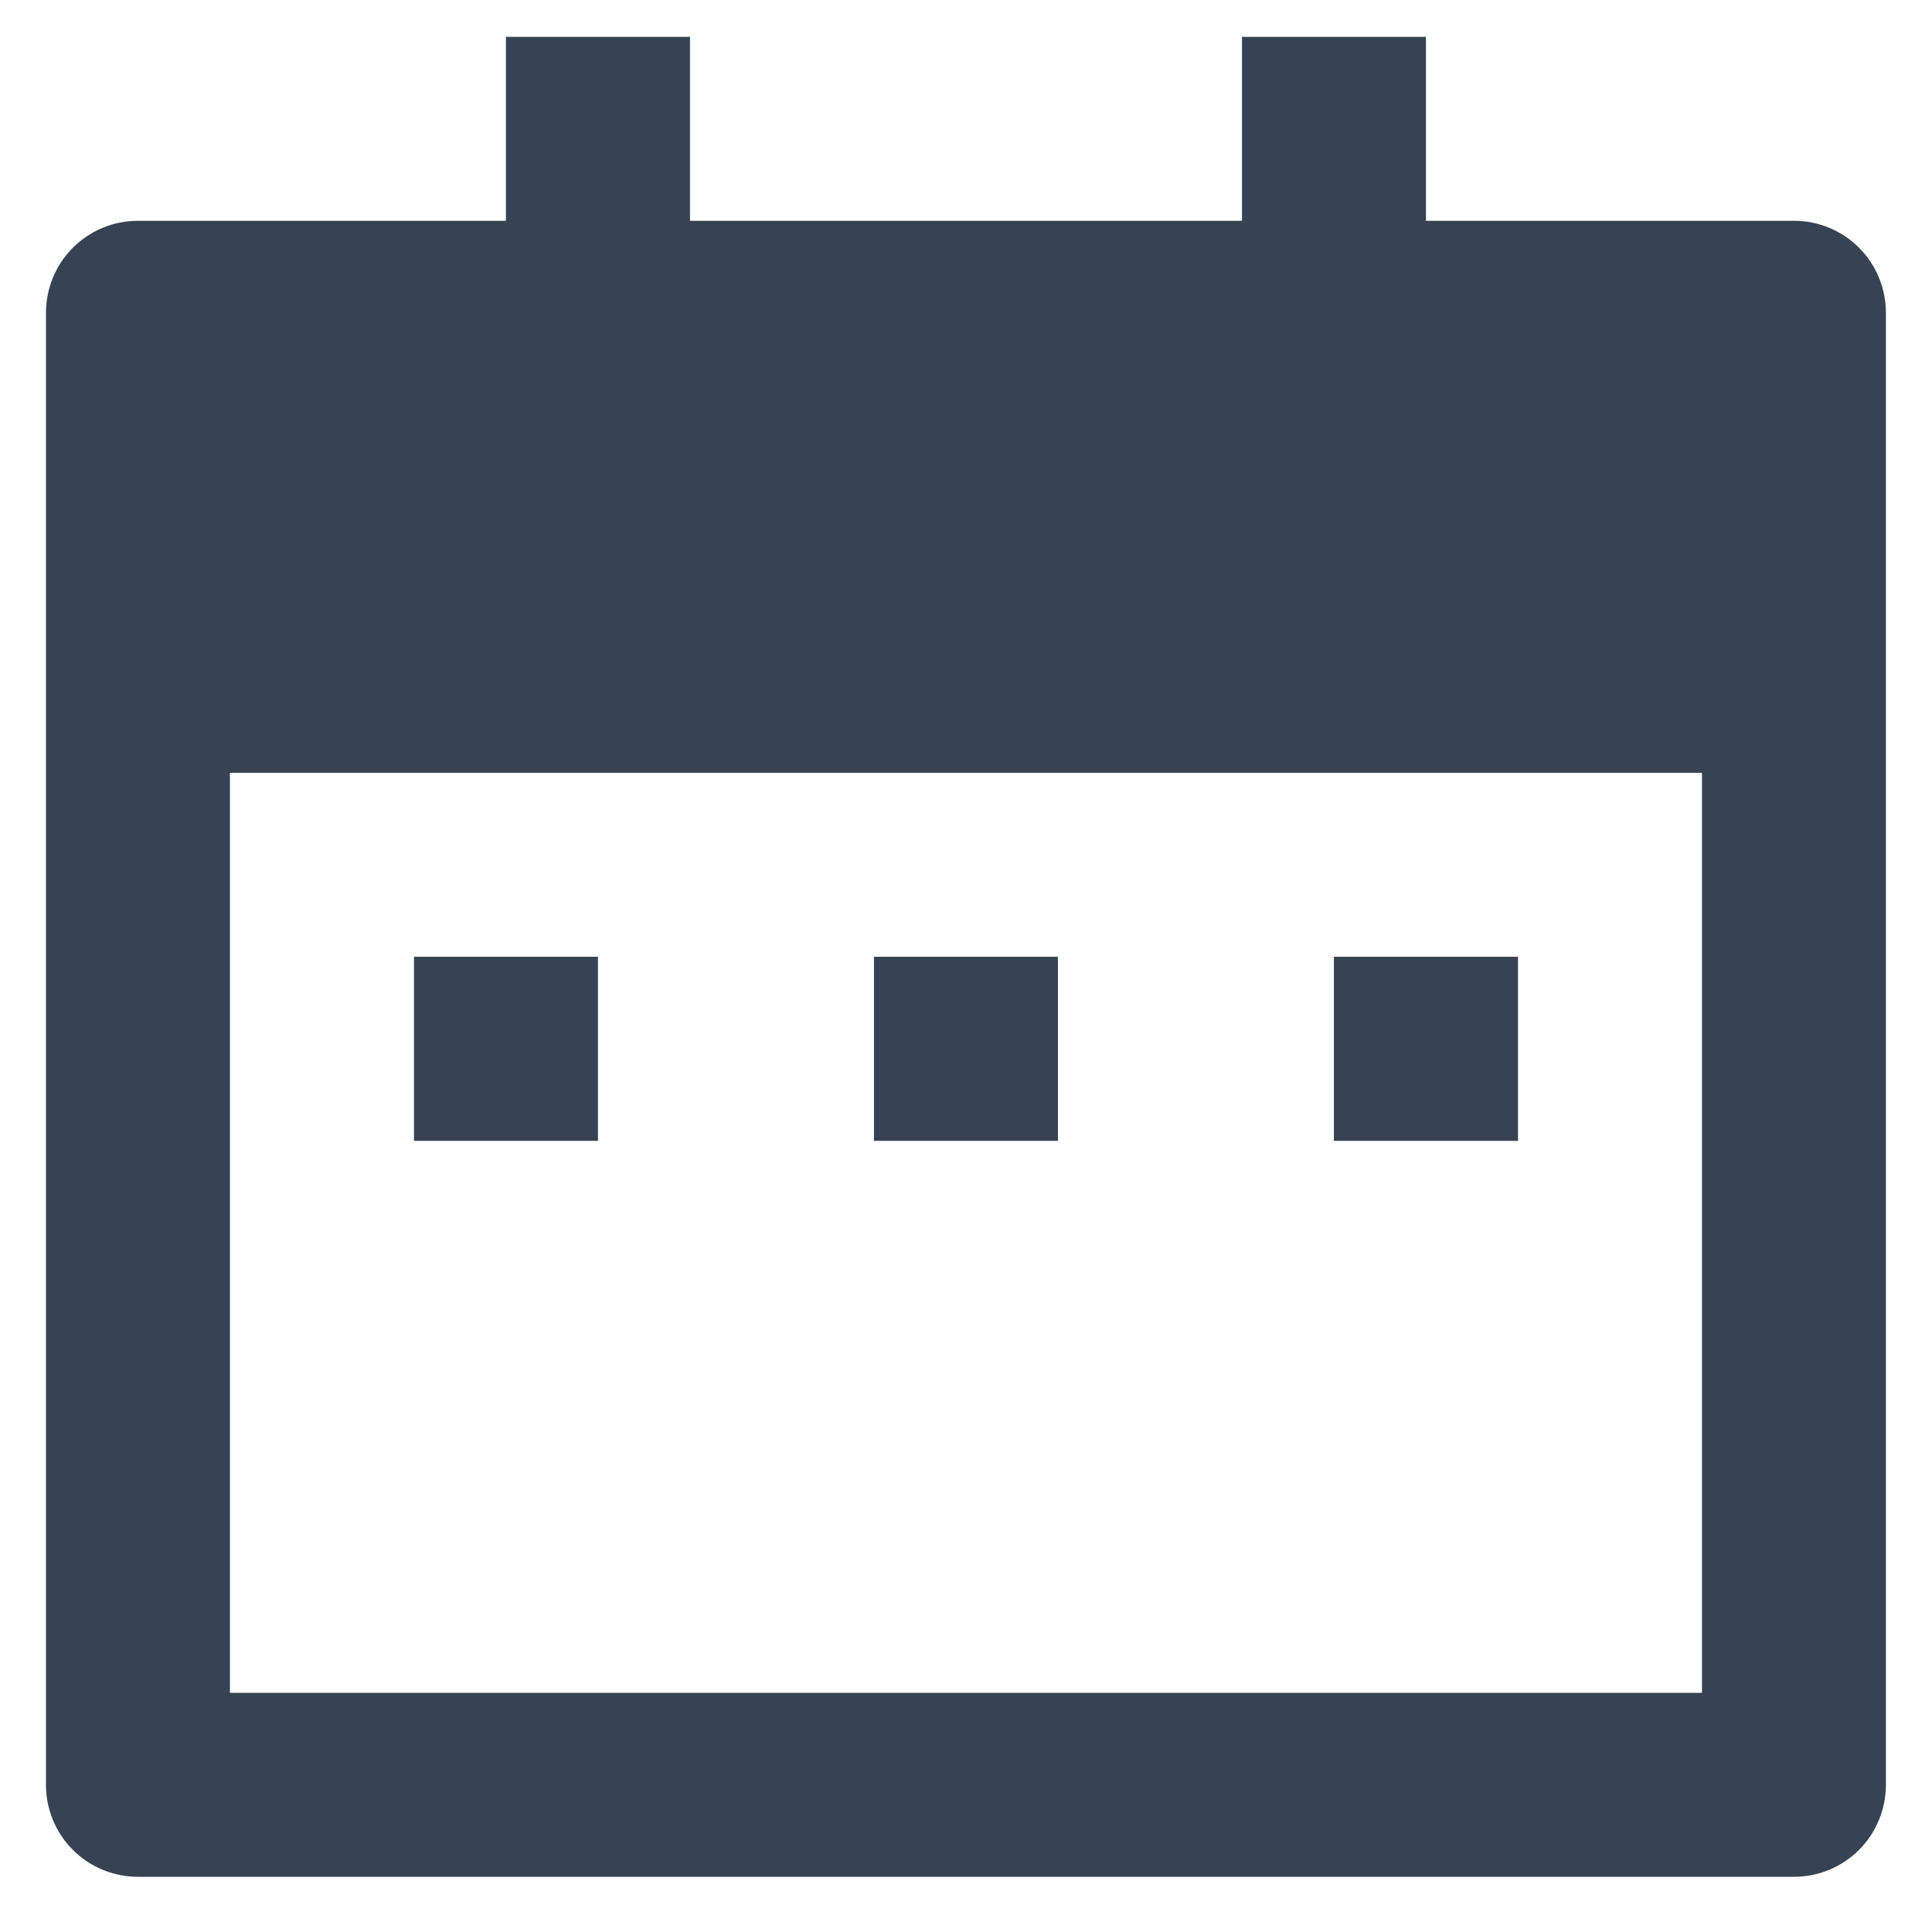 <svg width="14" height="14" viewBox="0 0 14 14" fill="none" xmlns="http://www.w3.org/2000/svg">
<path d="M10.333 1.6H13C13.177 1.6 13.346 1.67 13.471 1.795C13.596 1.92 13.666 2.09 13.666 2.267V12.933C13.666 13.11 13.596 13.28 13.471 13.405C13.346 13.53 13.177 13.6 13 13.6H1C0.823 13.6 0.653 13.53 0.528 13.405C0.403 13.28 0.333 13.11 0.333 12.933V2.267C0.333 2.09 0.403 1.92 0.528 1.795C0.653 1.67 0.823 1.6 1 1.6H3.666V0.267H5V1.6H9V0.267H10.333V1.6ZM1.666 5.6V12.267H12.333V5.6H1.666ZM3 6.933H4.333V8.267H3V6.933ZM6.333 6.933H7.666V8.267H6.333V6.933ZM9.666 6.933H11V8.267H9.666V6.933Z" fill="#374253"/>
</svg>

